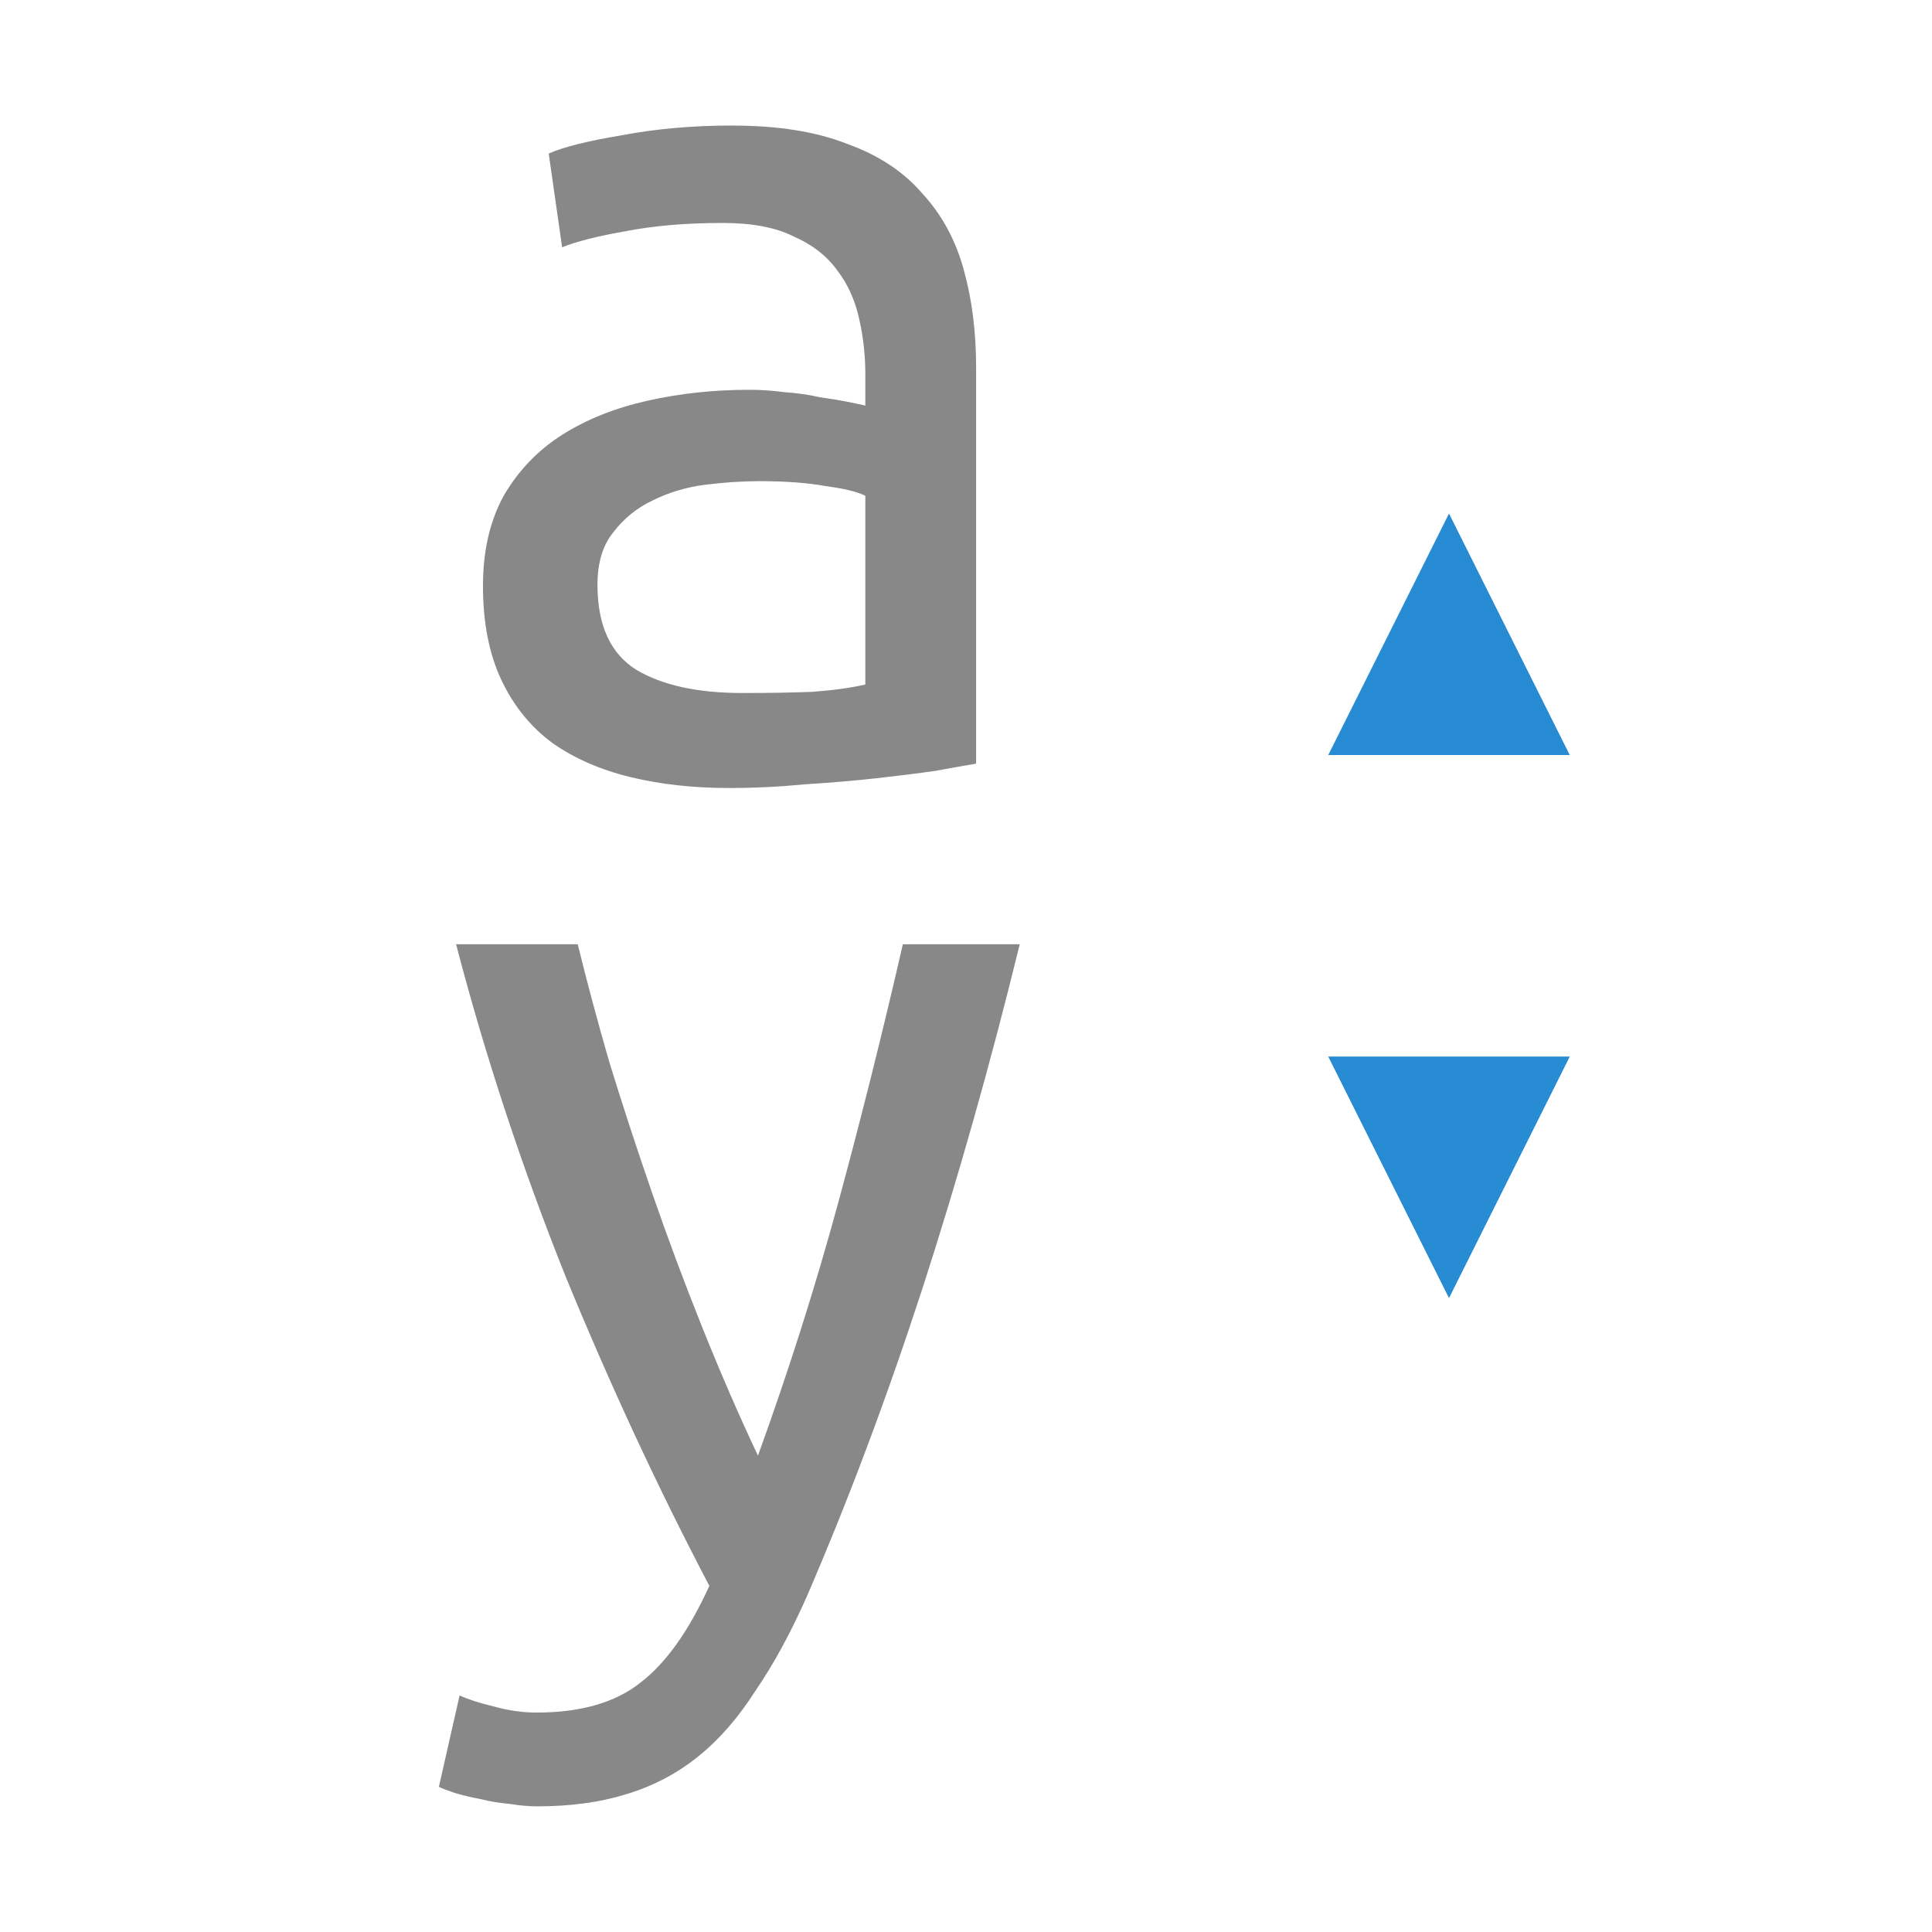 <svg xmlns="http://www.w3.org/2000/svg" viewBox="0 0 64 64">
 <g transform="matrix(1 0 0 1 -0.007 0.066)">
  <path d="m 24.598 22.891 q 1.331 0 2.34 -0.04 1.049 -0.081 1.734 -0.242 l 0 -6.252 q -0.403 -0.202 -1.331 -0.323 -0.887 -0.161 -2.178 -0.161 -0.847 0 -1.815 0.121 -0.928 0.121 -1.734 0.524 -0.766 0.363 -1.291 1.049 -0.524 0.645 -0.524 1.734 0 2.02 1.291 2.824 1.291 0.766 3.509 0.766 z m -0.323 -18.797 q 2.259 0 3.792 0.605 1.573 0.565 2.501 1.654 0.968 1.049 1.371 2.541 0.403 1.452 0.403 3.227 l 0 13.11 q -0.484 0.081 -1.371 0.242 -0.847 0.121 -1.936 0.242 -1.089 0.121 -2.38 0.202 -1.25 0.121 -2.501 0.121 -1.775 0 -3.267 -0.363 -1.492 -0.363 -2.582 -1.129 -1.089 -0.807 -1.694 -2.097 -0.605 -1.291 -0.605 -3.106 0 -1.734 0.686 -2.985 0.726 -1.25 1.936 -2.02 1.21 -0.766 2.824 -1.129 1.613 -0.363 3.388 -0.363 0.565 0 1.17 0.081 0.605 0.04 1.129 0.161 0.565 0.081 0.968 0.161 0.403 0.081 0.565 0.121 l 0 -1.049 q 0 -0.928 -0.202 -1.815 -0.202 -0.928 -0.726 -1.613 -0.524 -0.726 -1.452 -1.129 -0.887 -0.444 -2.34 -0.444 -1.855 0 -3.267 0.282 -1.371 0.242 -2.057 0.524 l -0.444 -3.106 q 0.726 -0.323 2.42 -0.605 1.694 -0.323 3.671 -0.323 z" style="fill:#888;fill-opacity:1"/>
  <path d="m 15.236 56.1 q 0.444 0.202 1.129 0.363 0.726 0.202 1.412 0.202 2.219 0 3.469 -1.01 1.25 -0.968 2.259 -3.187 q -2.541 -4.84 -4.76 -10.245 -2.178 -5.445 -3.63 -11.01 l 4.03 0 q 0.444 1.815 1.049 3.913 0.645 2.097 1.412 4.316 0.766 2.219 1.654 4.437 0.887 2.219 1.855 4.276 1.533 -4.235 2.662 -8.39 1.129 -4.155 2.138 -8.551 l 3.872 0 q -1.452 5.929 -3.227 11.415 -1.775 5.445 -3.832 10.205 -0.807 1.815 -1.694 3.106 -0.847 1.331 -1.896 2.178 -1.049 0.847 -2.38 1.25 -1.291 0.403 -2.945 0.403 -0.444 0 -0.928 -0.081 -0.484 -0.04 -0.968 -0.161 -0.444 -0.081 -0.847 -0.202 -0.363 -0.121 -0.524 -0.202 l 0.686 -3.03 z" style="fill:#888;fill-opacity:1"/>
 </g>
 <g transform="matrix(1 0 0 1 21.559 -49.589)">
  <path d="m 26.441 66.6 -4 8 8 0 z" style="fill:#268bd2;opacity:1;fill-opacity:1;stroke:none;fill-rule:nonzero"/>
  <path d="m 26.441 92.59 -4 -8 8 0 z" style="fill:#268bd2;opacity:1;fill-opacity:1;stroke:none;fill-rule:nonzero"/>
 </g>
</svg>
